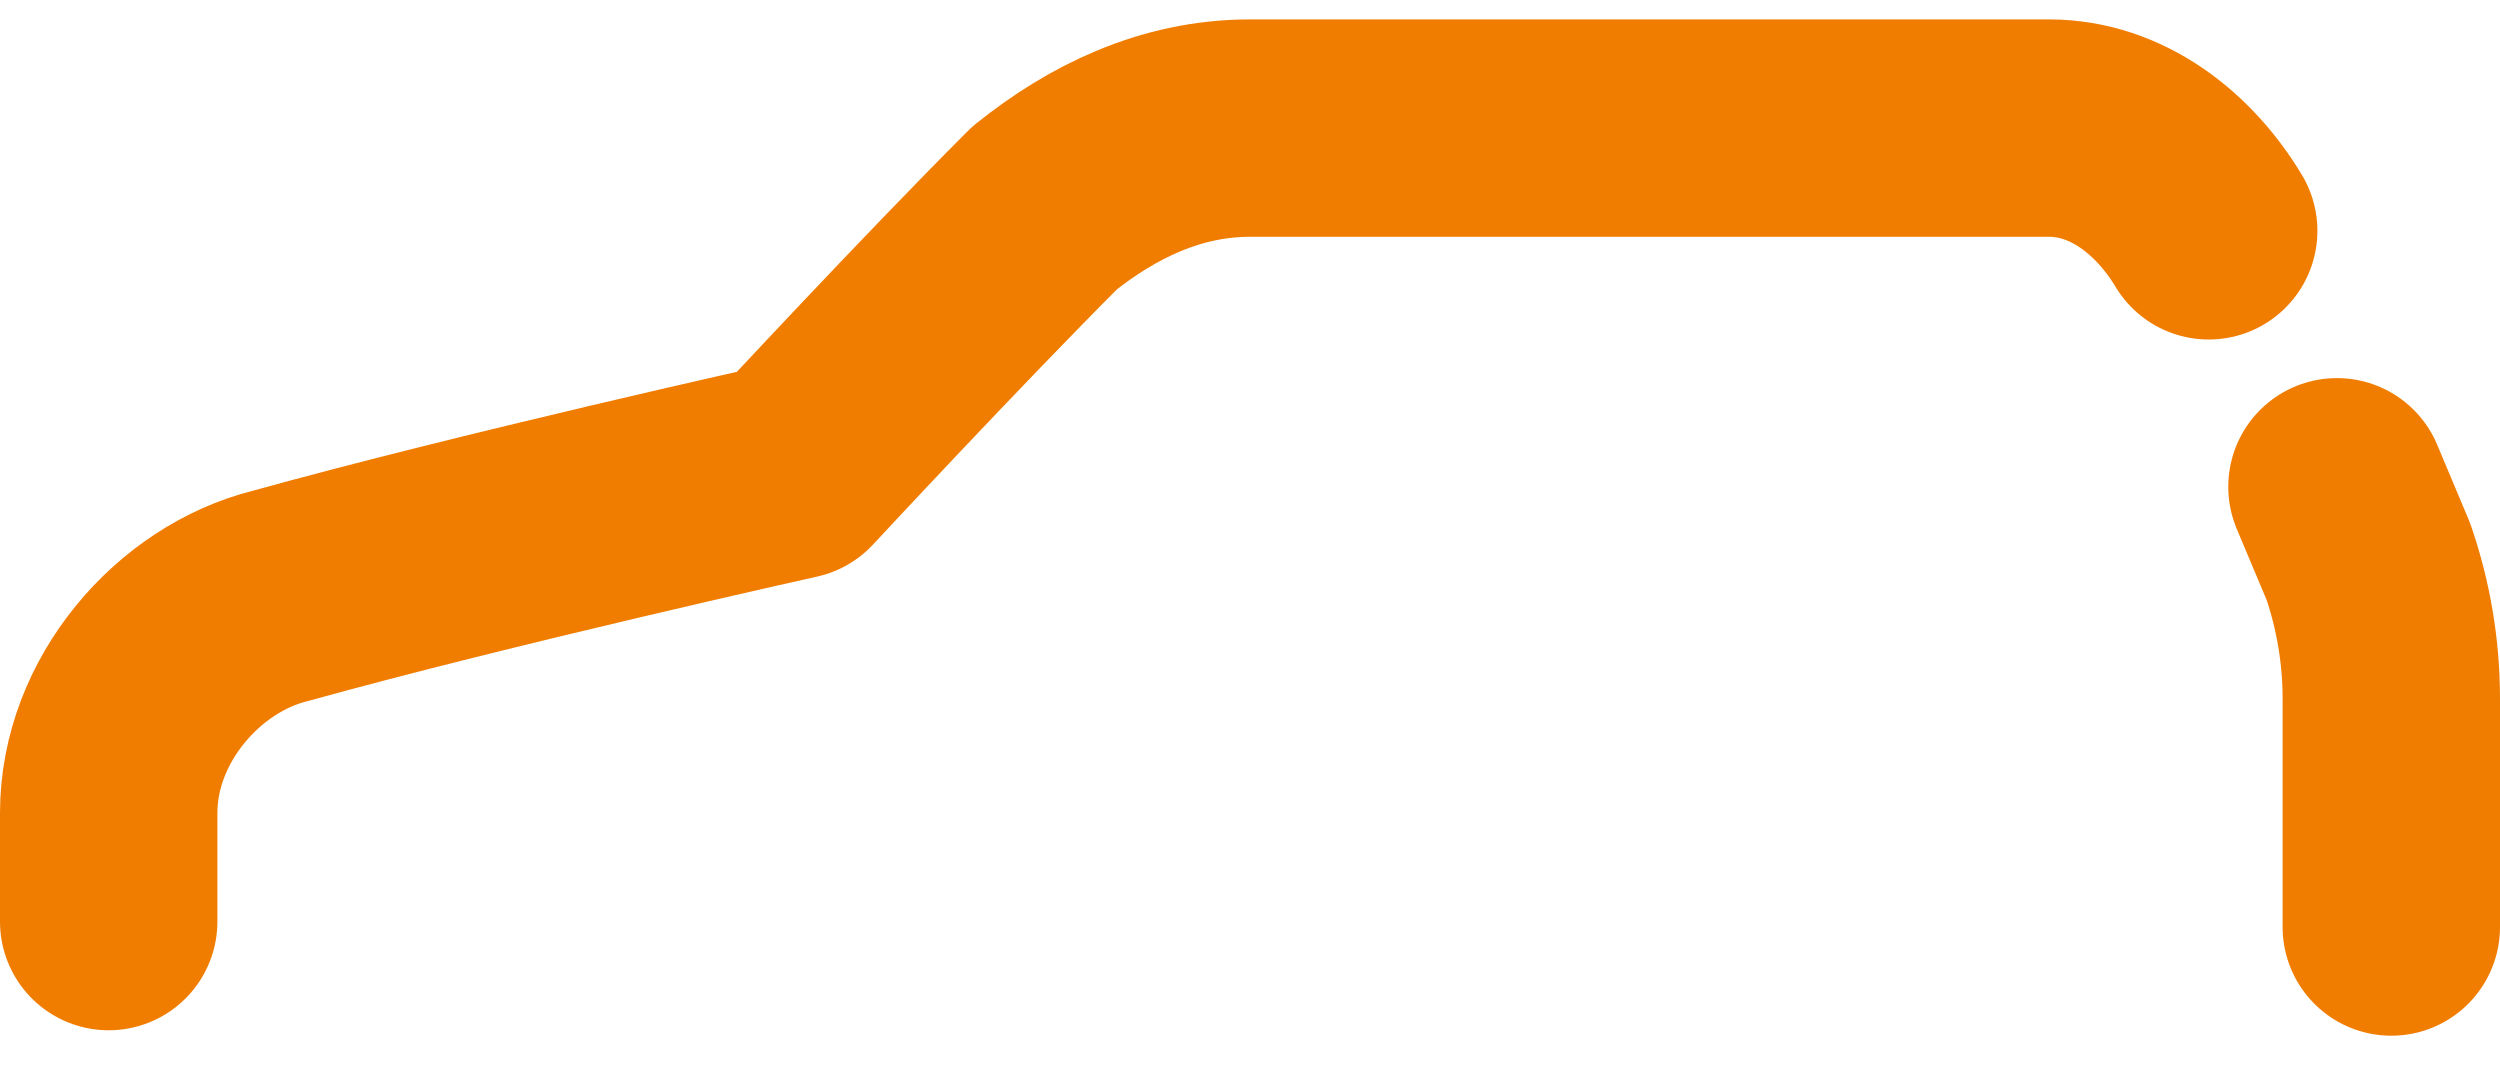 <svg width="46" height="20" viewBox="0 0 46 20" fill="none" xmlns="http://www.w3.org/2000/svg">
<path d="M40.64 4.247C40.01 3.197 38.96 2.357 37.7 2.357H23C21.53 2.357 20.27 2.987 19.22 3.827C17.33 5.717 14.6 8.657 14.6 8.657C14.6 8.657 8.93 9.917 5.15 10.967C3.47 11.387 2 13.067 2 14.957V16.957M43 8.957L43.58 10.337C43.858 11.149 44 12 44 12.857V17.057" stroke="#F17D00" stroke-width="4" stroke-linecap="round" stroke-linejoin="round"/>
</svg>
